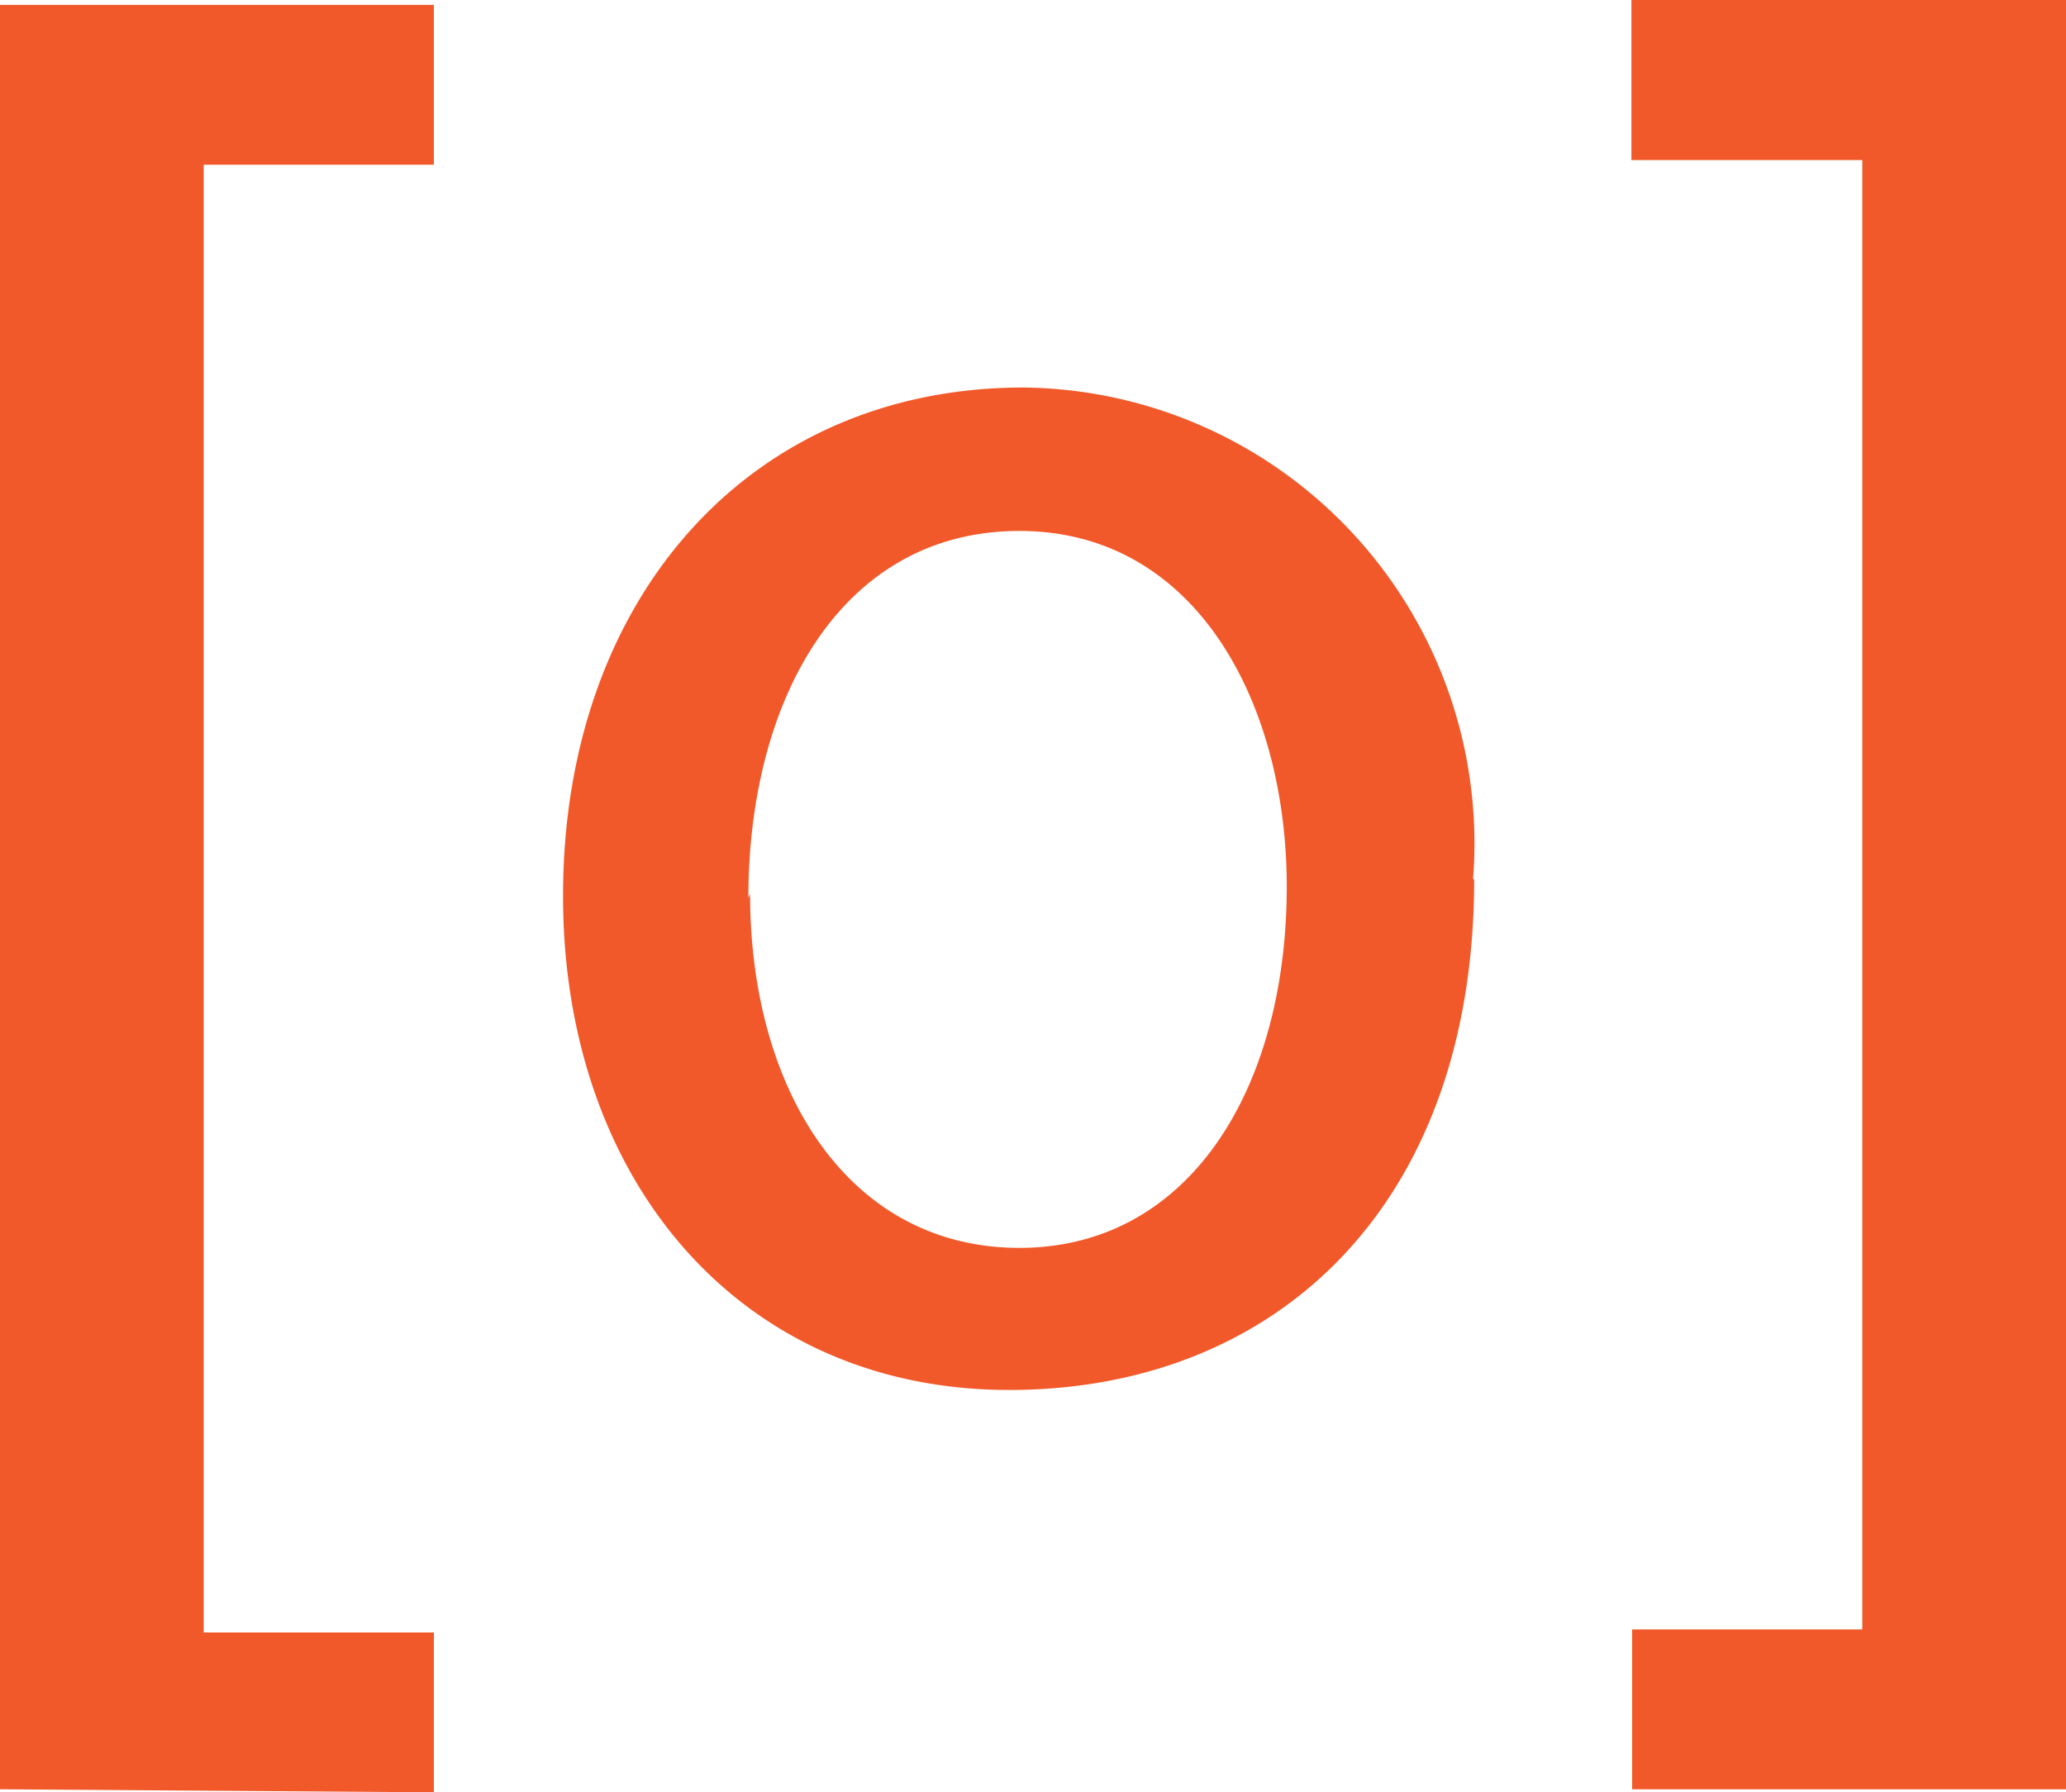 <svg xmlns="http://www.w3.org/2000/svg" width="17" height="14.745" viewBox="0 0 17 14.745"><defs><style>.a{fill:#f1592a;}</style></defs><path class="a" d="M40.5,37.35V22.67h3.57v1.315H42.176V36.06H44.07v1.315Zm12.13-7.485c0,2.677-1.624,4.2-3.827,4.2s-3.67-1.716-3.67-4.064c0-2.453,1.54-4.183,3.788-4.183a3.751,3.751,0,0,1,3.7,4.044Zm-5.958.118c0,1.624.815,2.913,2.216,2.913s2.2-1.315,2.2-2.972c0-1.506-.743-2.926-2.2-2.926s-2.23,1.374-2.23,3.02ZM57.5,22.63V37.35H53.93V36.035h1.894V23.947h-1.9V22.63Z" transform="translate(-40.5 -22.63)"/></svg>